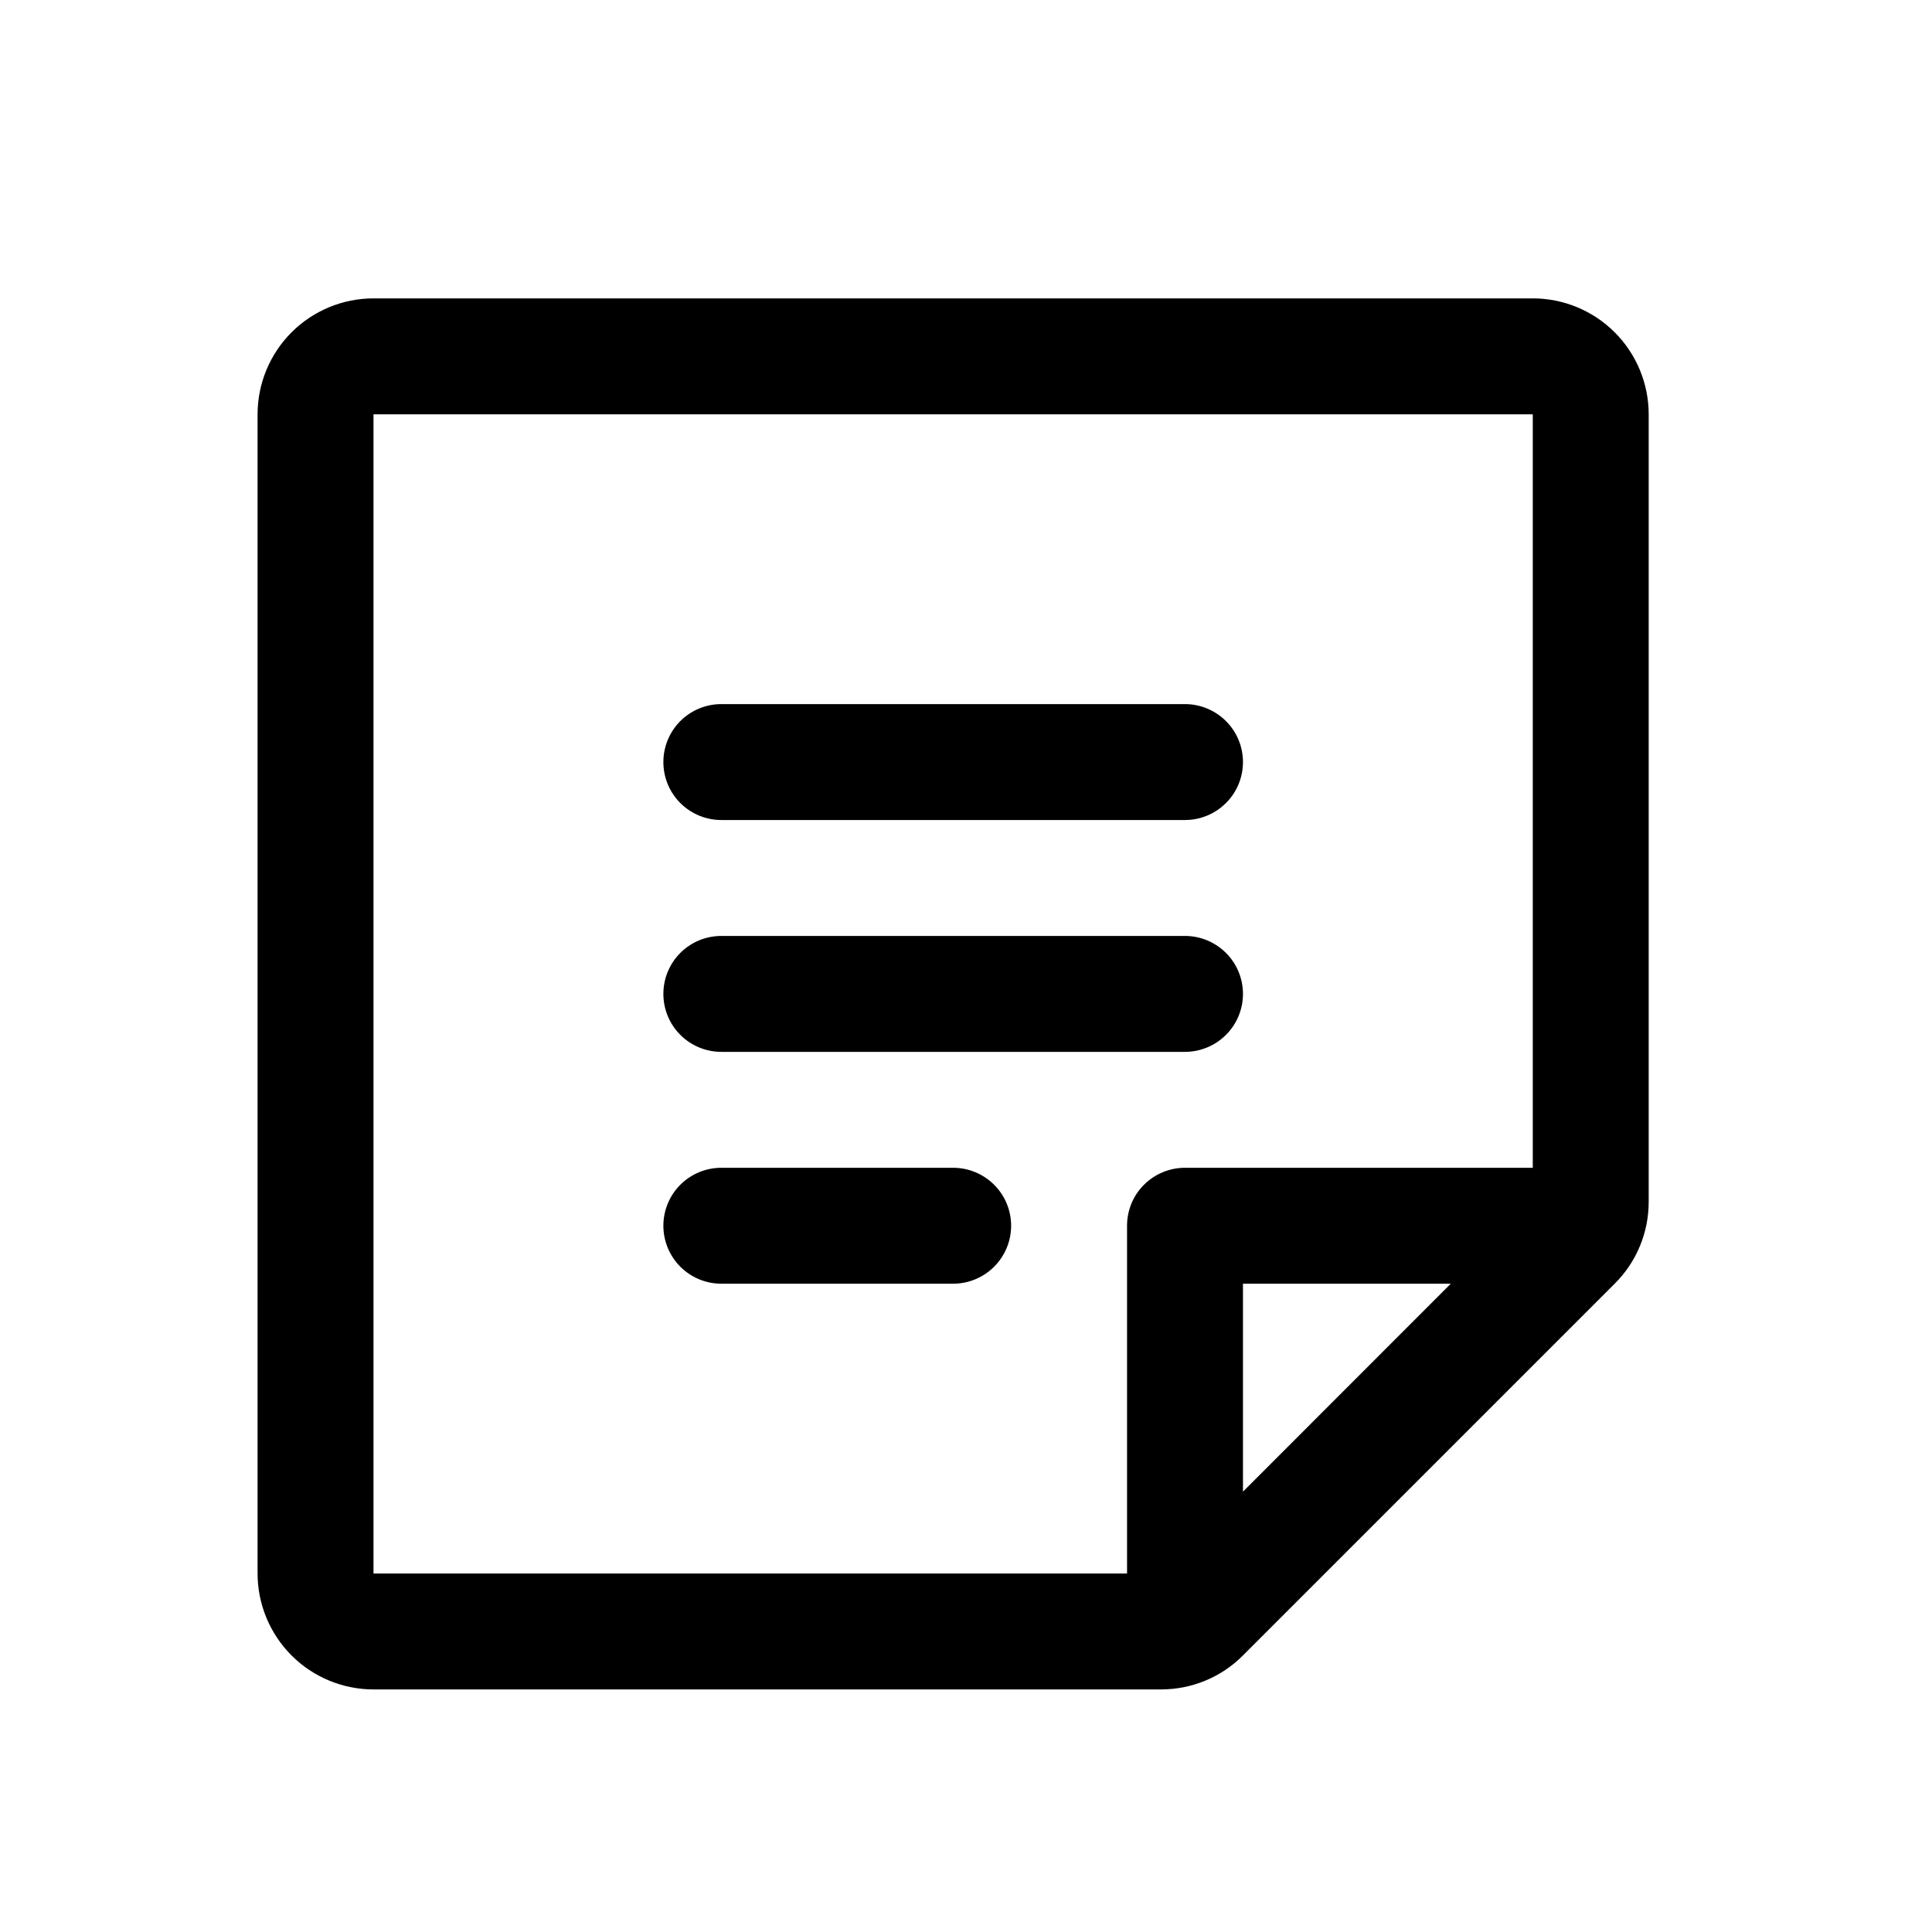 <svg width="25" height="25" viewBox="0 0 25 25" fill="none" xmlns="http://www.w3.org/2000/svg">
<path d="M8.584 9.861C8.584 9.662 8.663 9.471 8.803 9.331C8.944 9.19 9.135 9.111 9.334 9.111H15.334C15.532 9.111 15.723 9.19 15.864 9.331C16.005 9.471 16.084 9.662 16.084 9.861C16.084 10.06 16.005 10.251 15.864 10.391C15.723 10.532 15.532 10.611 15.334 10.611H9.334C9.135 10.611 8.944 10.532 8.803 10.391C8.663 10.251 8.584 10.06 8.584 9.861ZM9.334 13.611H15.334C15.532 13.611 15.723 13.532 15.864 13.391C16.005 13.251 16.084 13.06 16.084 12.861C16.084 12.662 16.005 12.471 15.864 12.331C15.723 12.19 15.532 12.111 15.334 12.111H9.334C9.135 12.111 8.944 12.19 8.803 12.331C8.663 12.471 8.584 12.662 8.584 12.861C8.584 13.06 8.663 13.251 8.803 13.391C8.944 13.532 9.135 13.611 9.334 13.611ZM12.334 15.111H9.334C9.135 15.111 8.944 15.19 8.803 15.331C8.663 15.471 8.584 15.662 8.584 15.861C8.584 16.06 8.663 16.25 8.803 16.391C8.944 16.532 9.135 16.611 9.334 16.611H12.334C12.532 16.611 12.723 16.532 12.864 16.391C13.005 16.25 13.084 16.06 13.084 15.861C13.084 15.662 13.005 15.471 12.864 15.331C12.723 15.19 12.532 15.111 12.334 15.111ZM21.334 5.361V15.55C21.334 15.748 21.296 15.943 21.22 16.125C21.145 16.307 21.034 16.472 20.894 16.611L16.084 21.421C15.945 21.561 15.78 21.672 15.598 21.747C15.415 21.823 15.22 21.861 15.023 21.861H4.833C4.436 21.861 4.054 21.703 3.773 21.422C3.492 21.14 3.333 20.759 3.333 20.361V5.361C3.333 4.963 3.492 4.581 3.773 4.3C4.054 4.019 4.436 3.861 4.833 3.861H19.834C20.231 3.861 20.613 4.019 20.894 4.3C21.175 4.581 21.334 4.963 21.334 5.361ZM4.833 20.361H14.584V15.861C14.584 15.662 14.662 15.471 14.803 15.331C14.944 15.19 15.135 15.111 15.334 15.111H19.834V5.361H4.833V20.361ZM16.084 16.611V19.302L18.773 16.611H16.084Z" fill="#0A84FF" style="fill:#0A84FF;fill:color(display-p3 0.039 0.518 1);fill-opacity:1;"/>
</svg>
